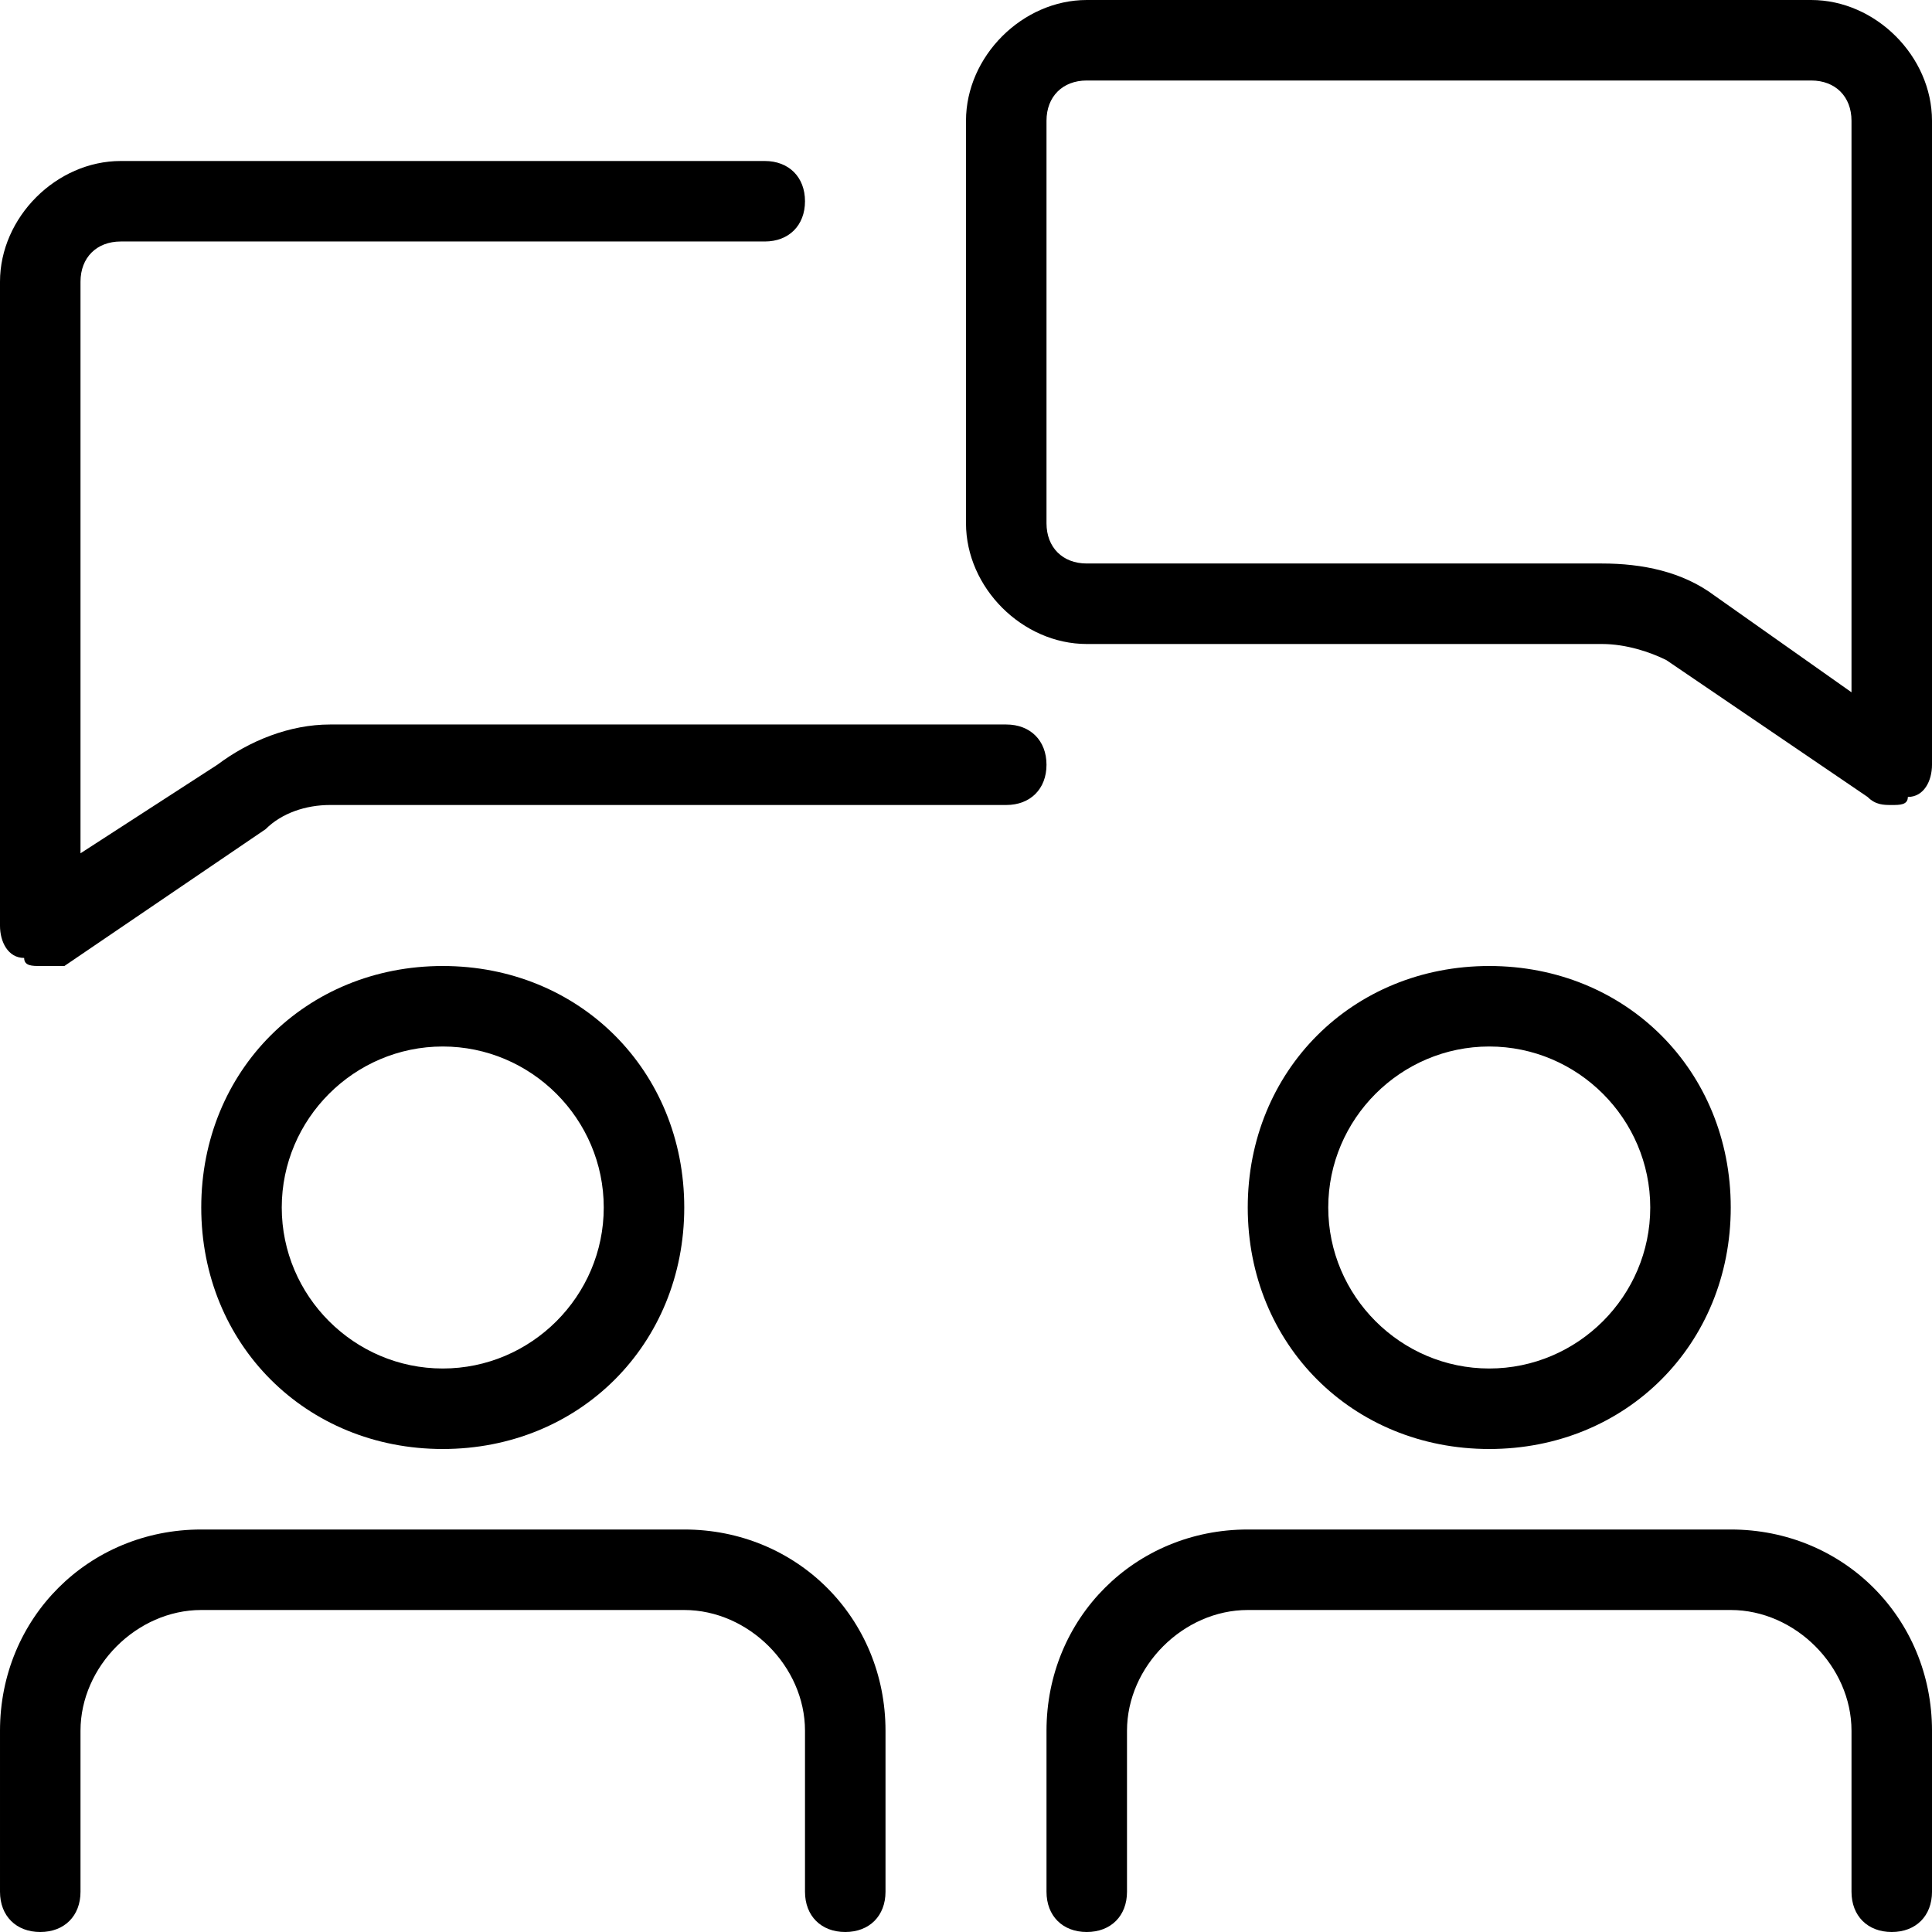 <?xml version="1.0" encoding="UTF-8"?> <svg xmlns="http://www.w3.org/2000/svg" id="light" height="512" viewBox="0 0 24 24" width="512"> <g> <path d="m23.5 10c-.1 0-.2 0-.3-.1l-2.5-1.7c-.2-.1-.5-.2-.8-.2h-6.4c-.8 0-1.5-.7-1.5-1.5v-5c0-.8.7-1.5 1.5-1.5h9c.8 0 1.5.7 1.5 1.5v8c0 .2-.1.4-.3.4 0 .1-.1.1-.2.1zm-10-9c-.3 0-.5.2-.5.5v5c0 .3.2.5.5.5h6.4c.5 0 1 .1 1.4.4l1.7 1.2v-7.1c0-.3-.2-.5-.5-.5z"></path> </g> <g> <path d="m.5 12c-.1 0-.2 0-.2-.1-.2 0-.3-.2-.3-.4v-8c0-.8.7-1.5 1.5-1.5h8c.3 0 .5.2.5.5s-.2.5-.5.5h-8c-.3 0-.5.2-.5.5v7.1l1.7-1.1c.4-.3.9-.5 1.4-.5h8.4c.3 0 .5.2.5.5s-.2.5-.5.5h-8.4c-.3 0-.6.1-.8.3l-2.5 1.7c-.1 0-.2 0-.3 0z"></path> </g> <g> <path d="m5.5 18c-1.7 0-3-1.3-3-3s1.3-3 3-3 3 1.3 3 3-1.3 3-3 3zm0-5c-1.1 0-2 .9-2 2s.9 2 2 2 2-.9 2-2-.9-2-2-2z"></path> </g> <g> <path d="m10.5 24c-.3 0-.5-.2-.5-.5v-2c0-.8-.7-1.5-1.5-1.5h-6c-.8 0-1.5.7-1.5 1.5v2c0 .3-.2.5-.5.5s-.5-.2-.5-.5v-2c0-1.4 1.1-2.5 2.5-2.5h6c1.4 0 2.5 1.1 2.5 2.5v2c0 .3-.2.5-.5.5z"></path> </g> <g> <path d="m18.5 18c-1.7 0-3-1.3-3-3s1.3-3 3-3 3 1.3 3 3-1.3 3-3 3zm0-5c-1.1 0-2 .9-2 2s.9 2 2 2 2-.9 2-2-.9-2-2-2z"></path> </g> <g> <path d="m23.5 24c-.3 0-.5-.2-.5-.5v-2c0-.8-.7-1.5-1.5-1.5h-6c-.8 0-1.5.7-1.5 1.5v2c0 .3-.2.5-.5.5s-.5-.2-.5-.5v-2c0-1.4 1.1-2.5 2.5-2.5h6c1.4 0 2.5 1.1 2.5 2.5v2c0 .3-.2.5-.5.5z"></path> </g> </svg> 